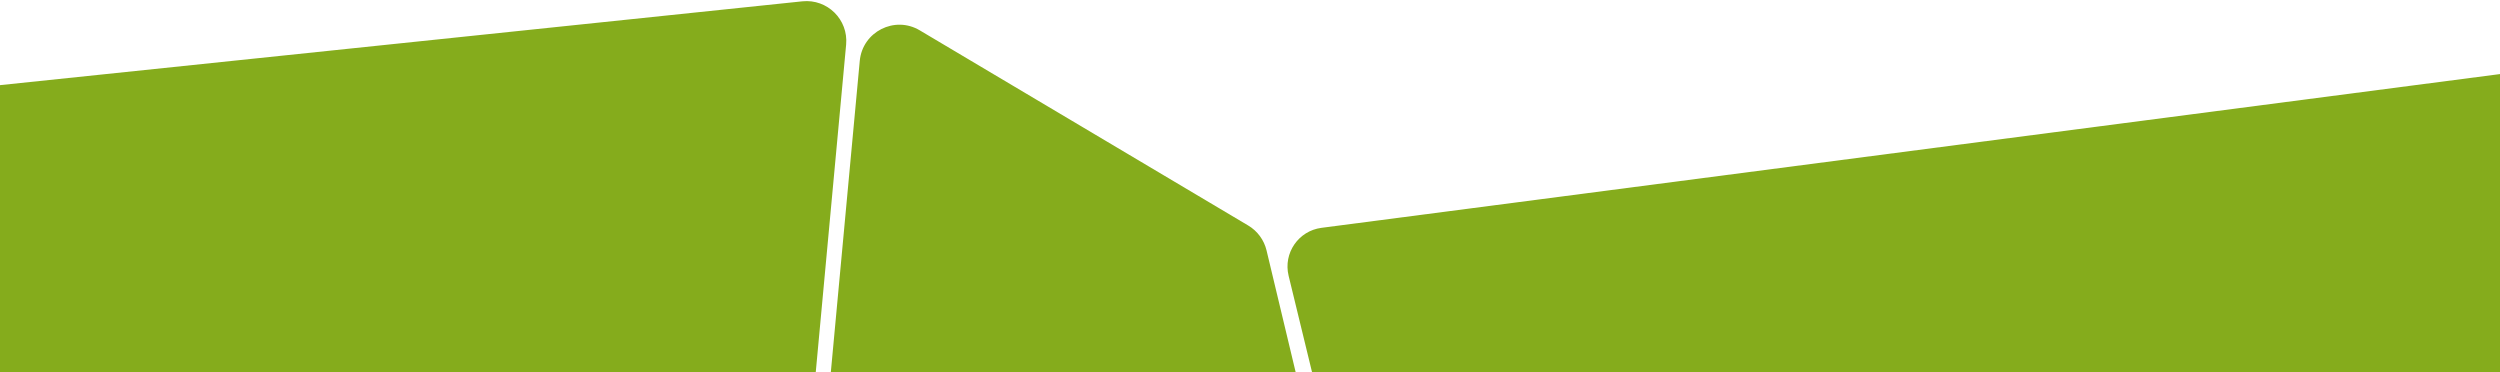 <?xml version="1.0" encoding="UTF-8" standalone="no"?><!DOCTYPE svg PUBLIC "-//W3C//DTD SVG 1.1//EN" "http://www.w3.org/Graphics/SVG/1.1/DTD/svg11.dtd">
<svg width="1920" height="286" viewBox="0 0 1920 286" version="1.1" xmlns="http://www.w3.org/2000/svg" xmlns:xlink="http://www.w3.org/1999/xlink" xml:space="preserve" xmlns:serif="http://www.serif.com/" style="fill-rule:evenodd;clip-rule:evenodd;stroke-linejoin:round;stroke-miterlimit:2;">
  <defs>                        |                      |
    <linearGradient id="grad-green" x1="0" y1="0" x2="0" y2="1">
      <stop offset="0" stop-color="#85AC1Caa" />
      <stop offset="1" stop-color="#85AC1C" />
    </linearGradient>
  </defs>
  <path d="M0,65.387l0,220.613l626.48,0l23.348,-251.754c1.779,-19.199 -14.445,-35.232 -33.628,-33.228l-616.2,64.369Zm638.062,220.613l357.049,0l-22.396,-93.661c-1.92,-8.034 -7.011,-14.949 -14.114,-19.17l-252.23,-149.871c-19.313,-11.474 -43.993,1.09 -46.072,23.453l-22.237,239.249Zm1281.94,0l-0,-229.114l-905.115,118.09c-17.682,2.305 -29.449,19.448 -25.238,36.771l18.045,74.253l912.308,0Z" style="fill:url(#grad-green);fill-rule:nonzero;"/>
</svg>